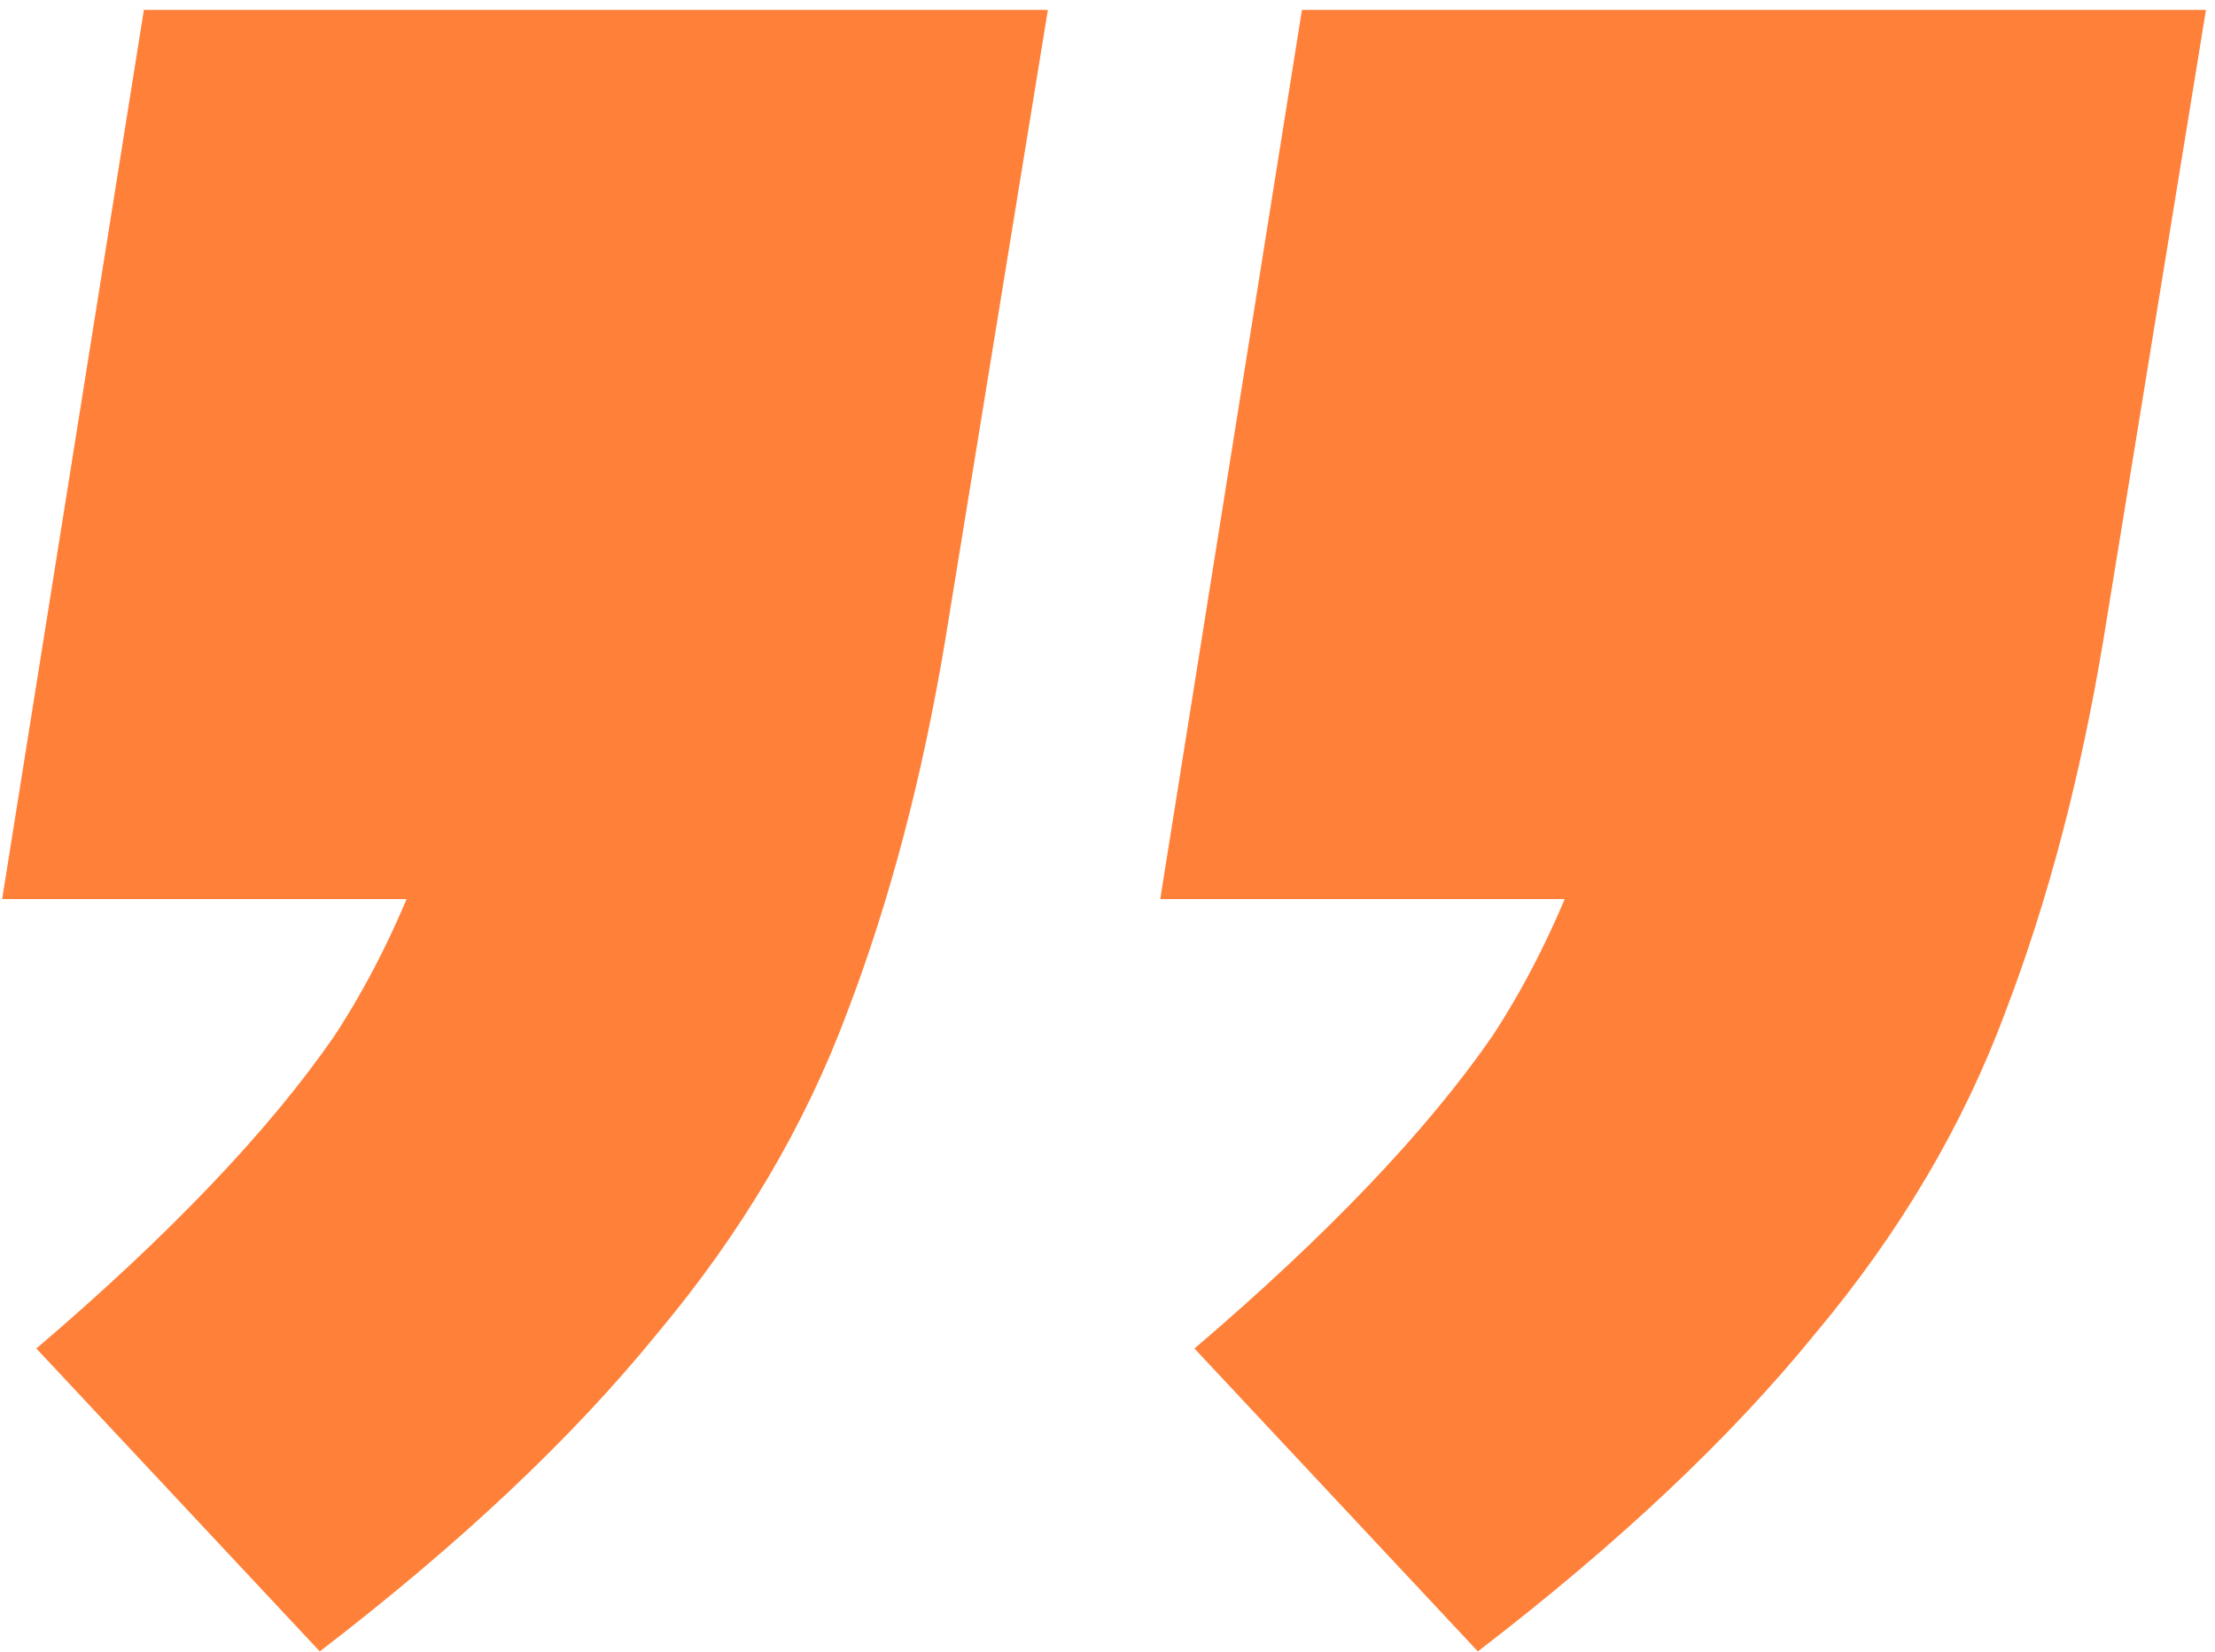 <?xml version="1.0" encoding="UTF-8"?>
<svg xmlns="http://www.w3.org/2000/svg" width="185" height="138" viewBox="0 0 185 138" fill="none">
  <path id="â" d="M184.244 0.83L175.674 53.478C173.769 64.905 171.048 75.244 167.511 84.495C163.974 94.018 158.669 102.997 151.594 111.431C144.52 120.138 135.133 128.981 123.434 137.959L99.763 112.656C110.918 103.133 119.217 94.426 124.658 86.536C129.828 78.645 133.637 68.987 136.086 57.559L149.146 75.108L96.906 75.108L108.741 0.83L184.244 0.83ZM87.519 0.83L78.948 53.478C77.044 64.905 74.323 75.244 70.786 84.495C67.249 94.018 61.943 102.997 54.869 111.431C47.795 120.138 38.408 128.981 26.709 137.959L3.037 112.656C14.193 103.133 22.491 94.426 27.933 86.536C33.102 78.645 36.912 68.987 39.36 57.559L52.42 75.108L0.18 75.108L12.016 0.83L87.519 0.83Z" fill="#FF8039"></path>
</svg>

